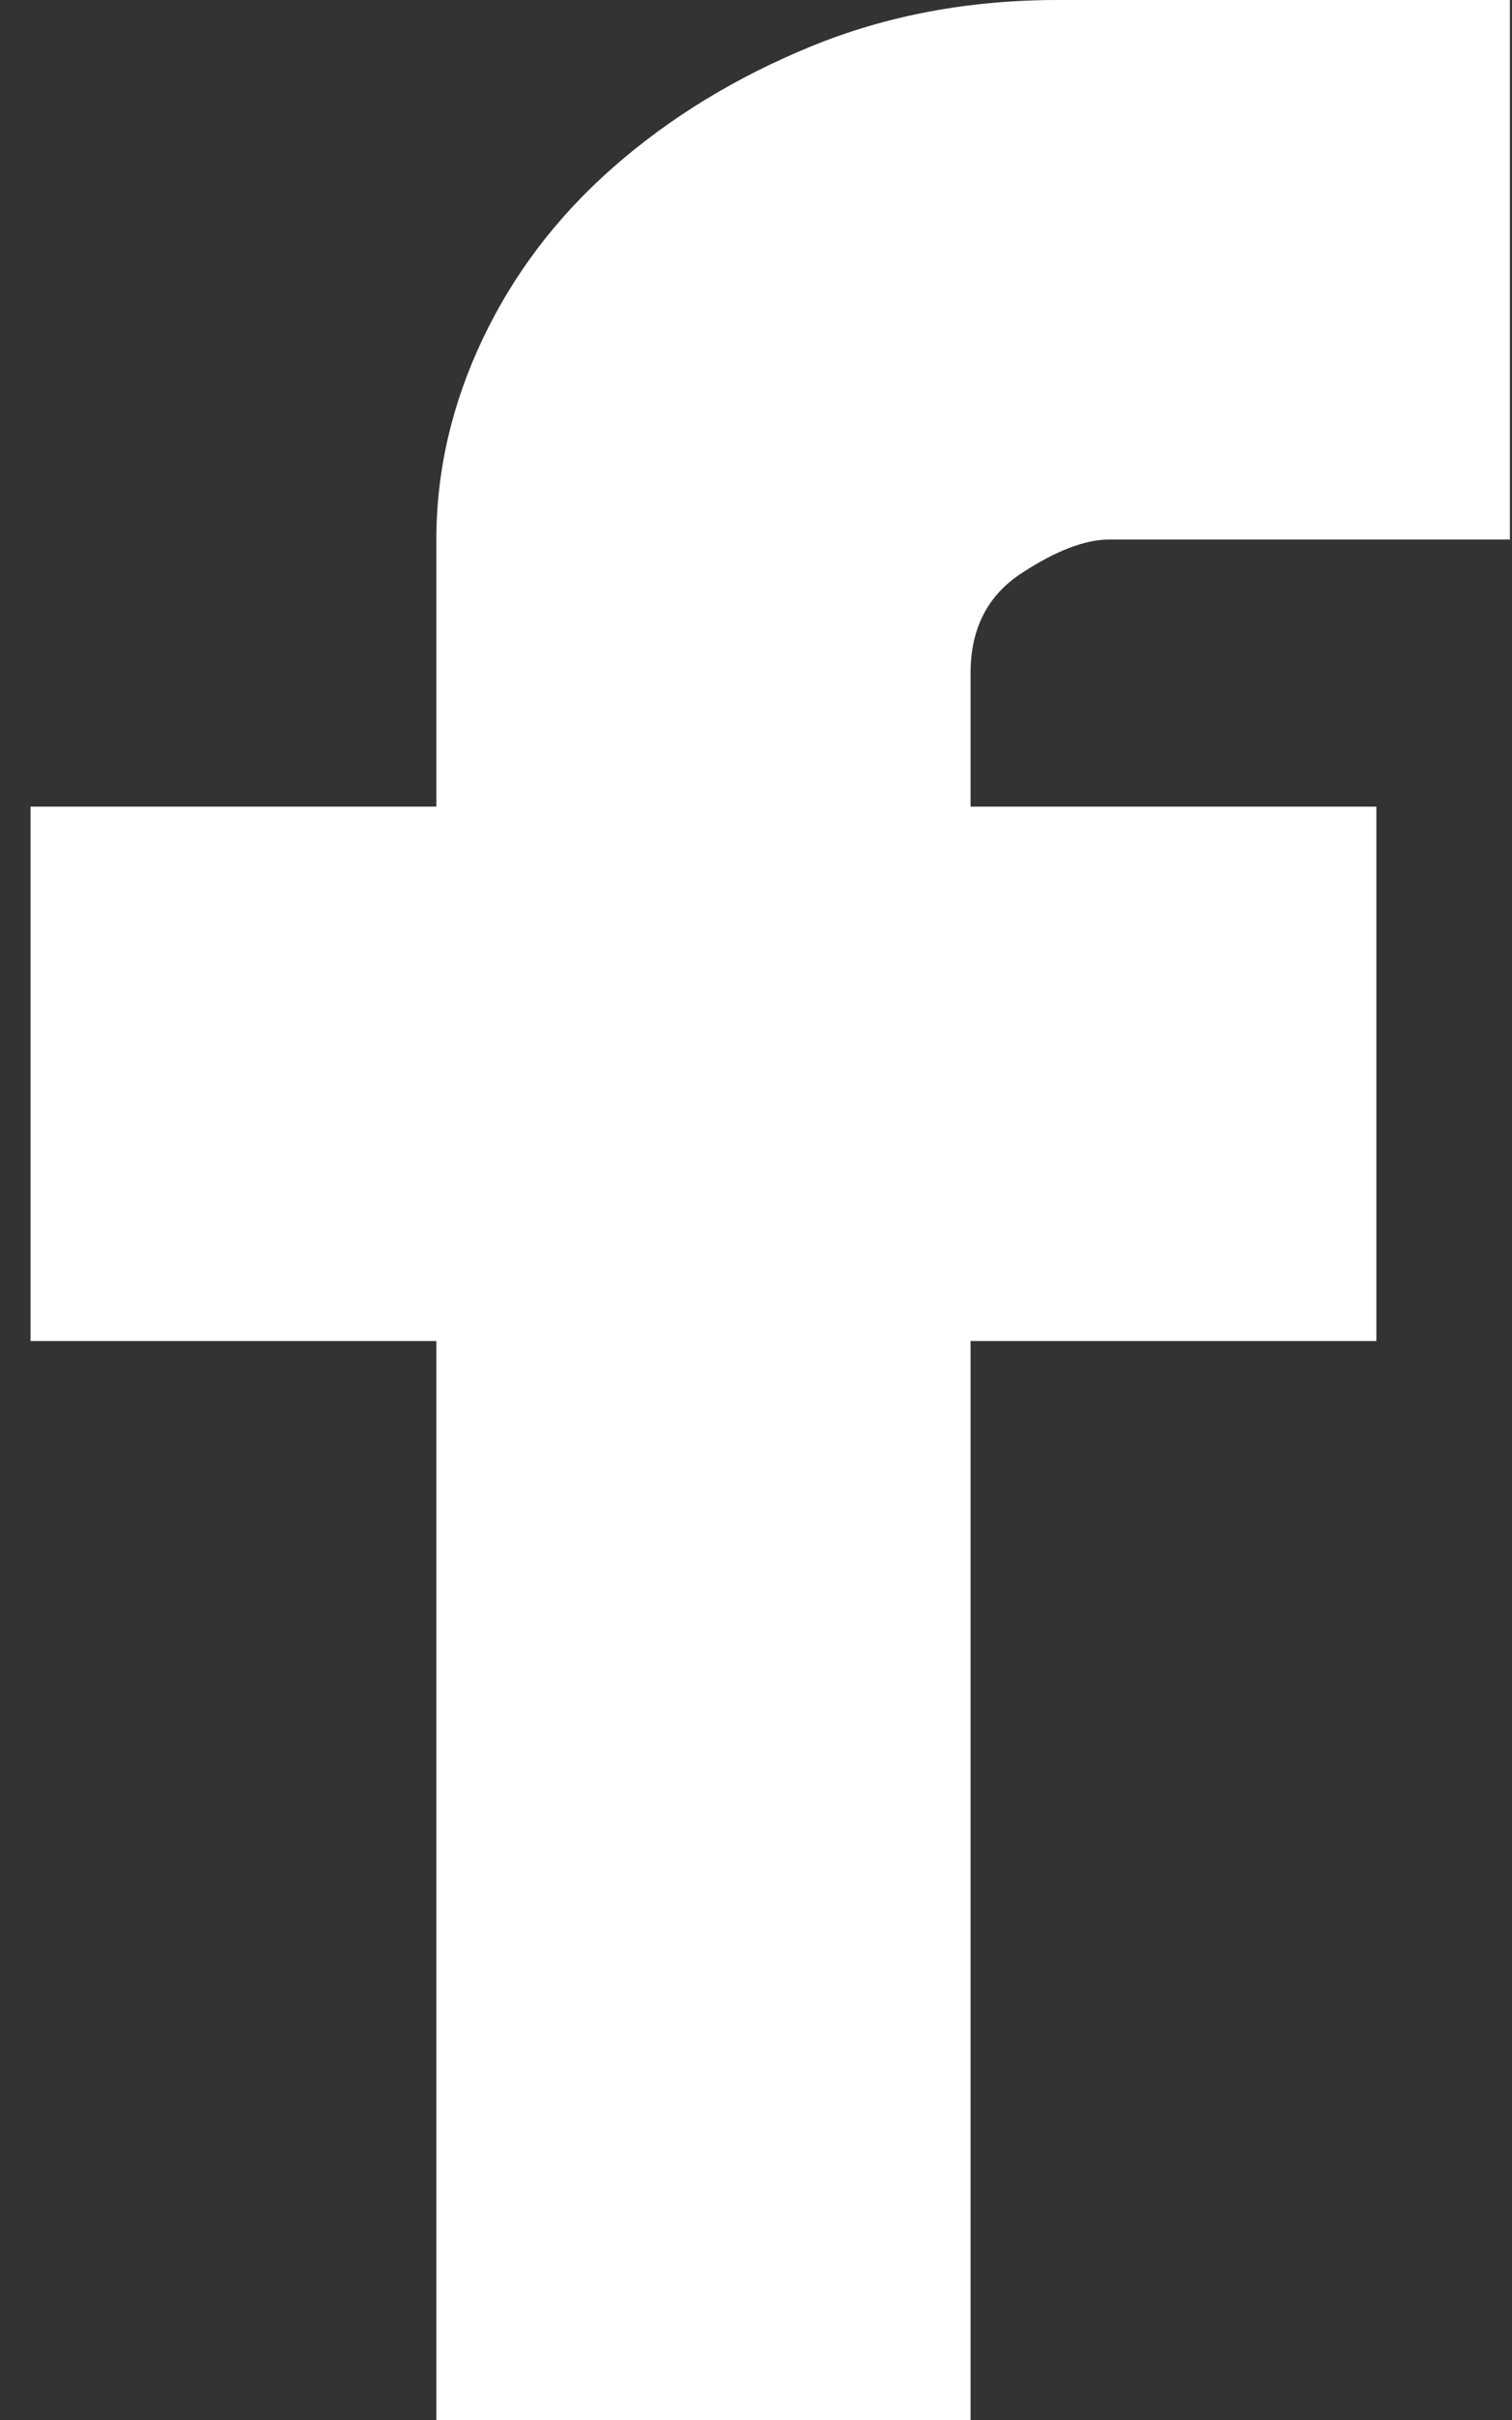 <svg width="10" height="16" viewBox="0 0 10 16" fill="none" xmlns="http://www.w3.org/2000/svg">
<rect x="0" y="0" width="10" height="16" fill="#333333" stroke="none"/>
<path d="M7.336 3.567C7.178 3.567 6.985 3.64 6.759 3.788C6.532 3.935 6.419 4.156 6.419 4.45V5.333H9.103V8.866H6.419V16H2.886V8.866H0.202V5.333H2.886V3.567C2.886 3.114 2.988 2.672 3.192 2.242C3.396 1.812 3.684 1.432 4.058 1.104C4.432 0.776 4.868 0.51 5.366 0.306C5.864 0.102 6.408 0 6.996 0H9.986V3.567H7.336Z" fill="white"/>
</svg>
